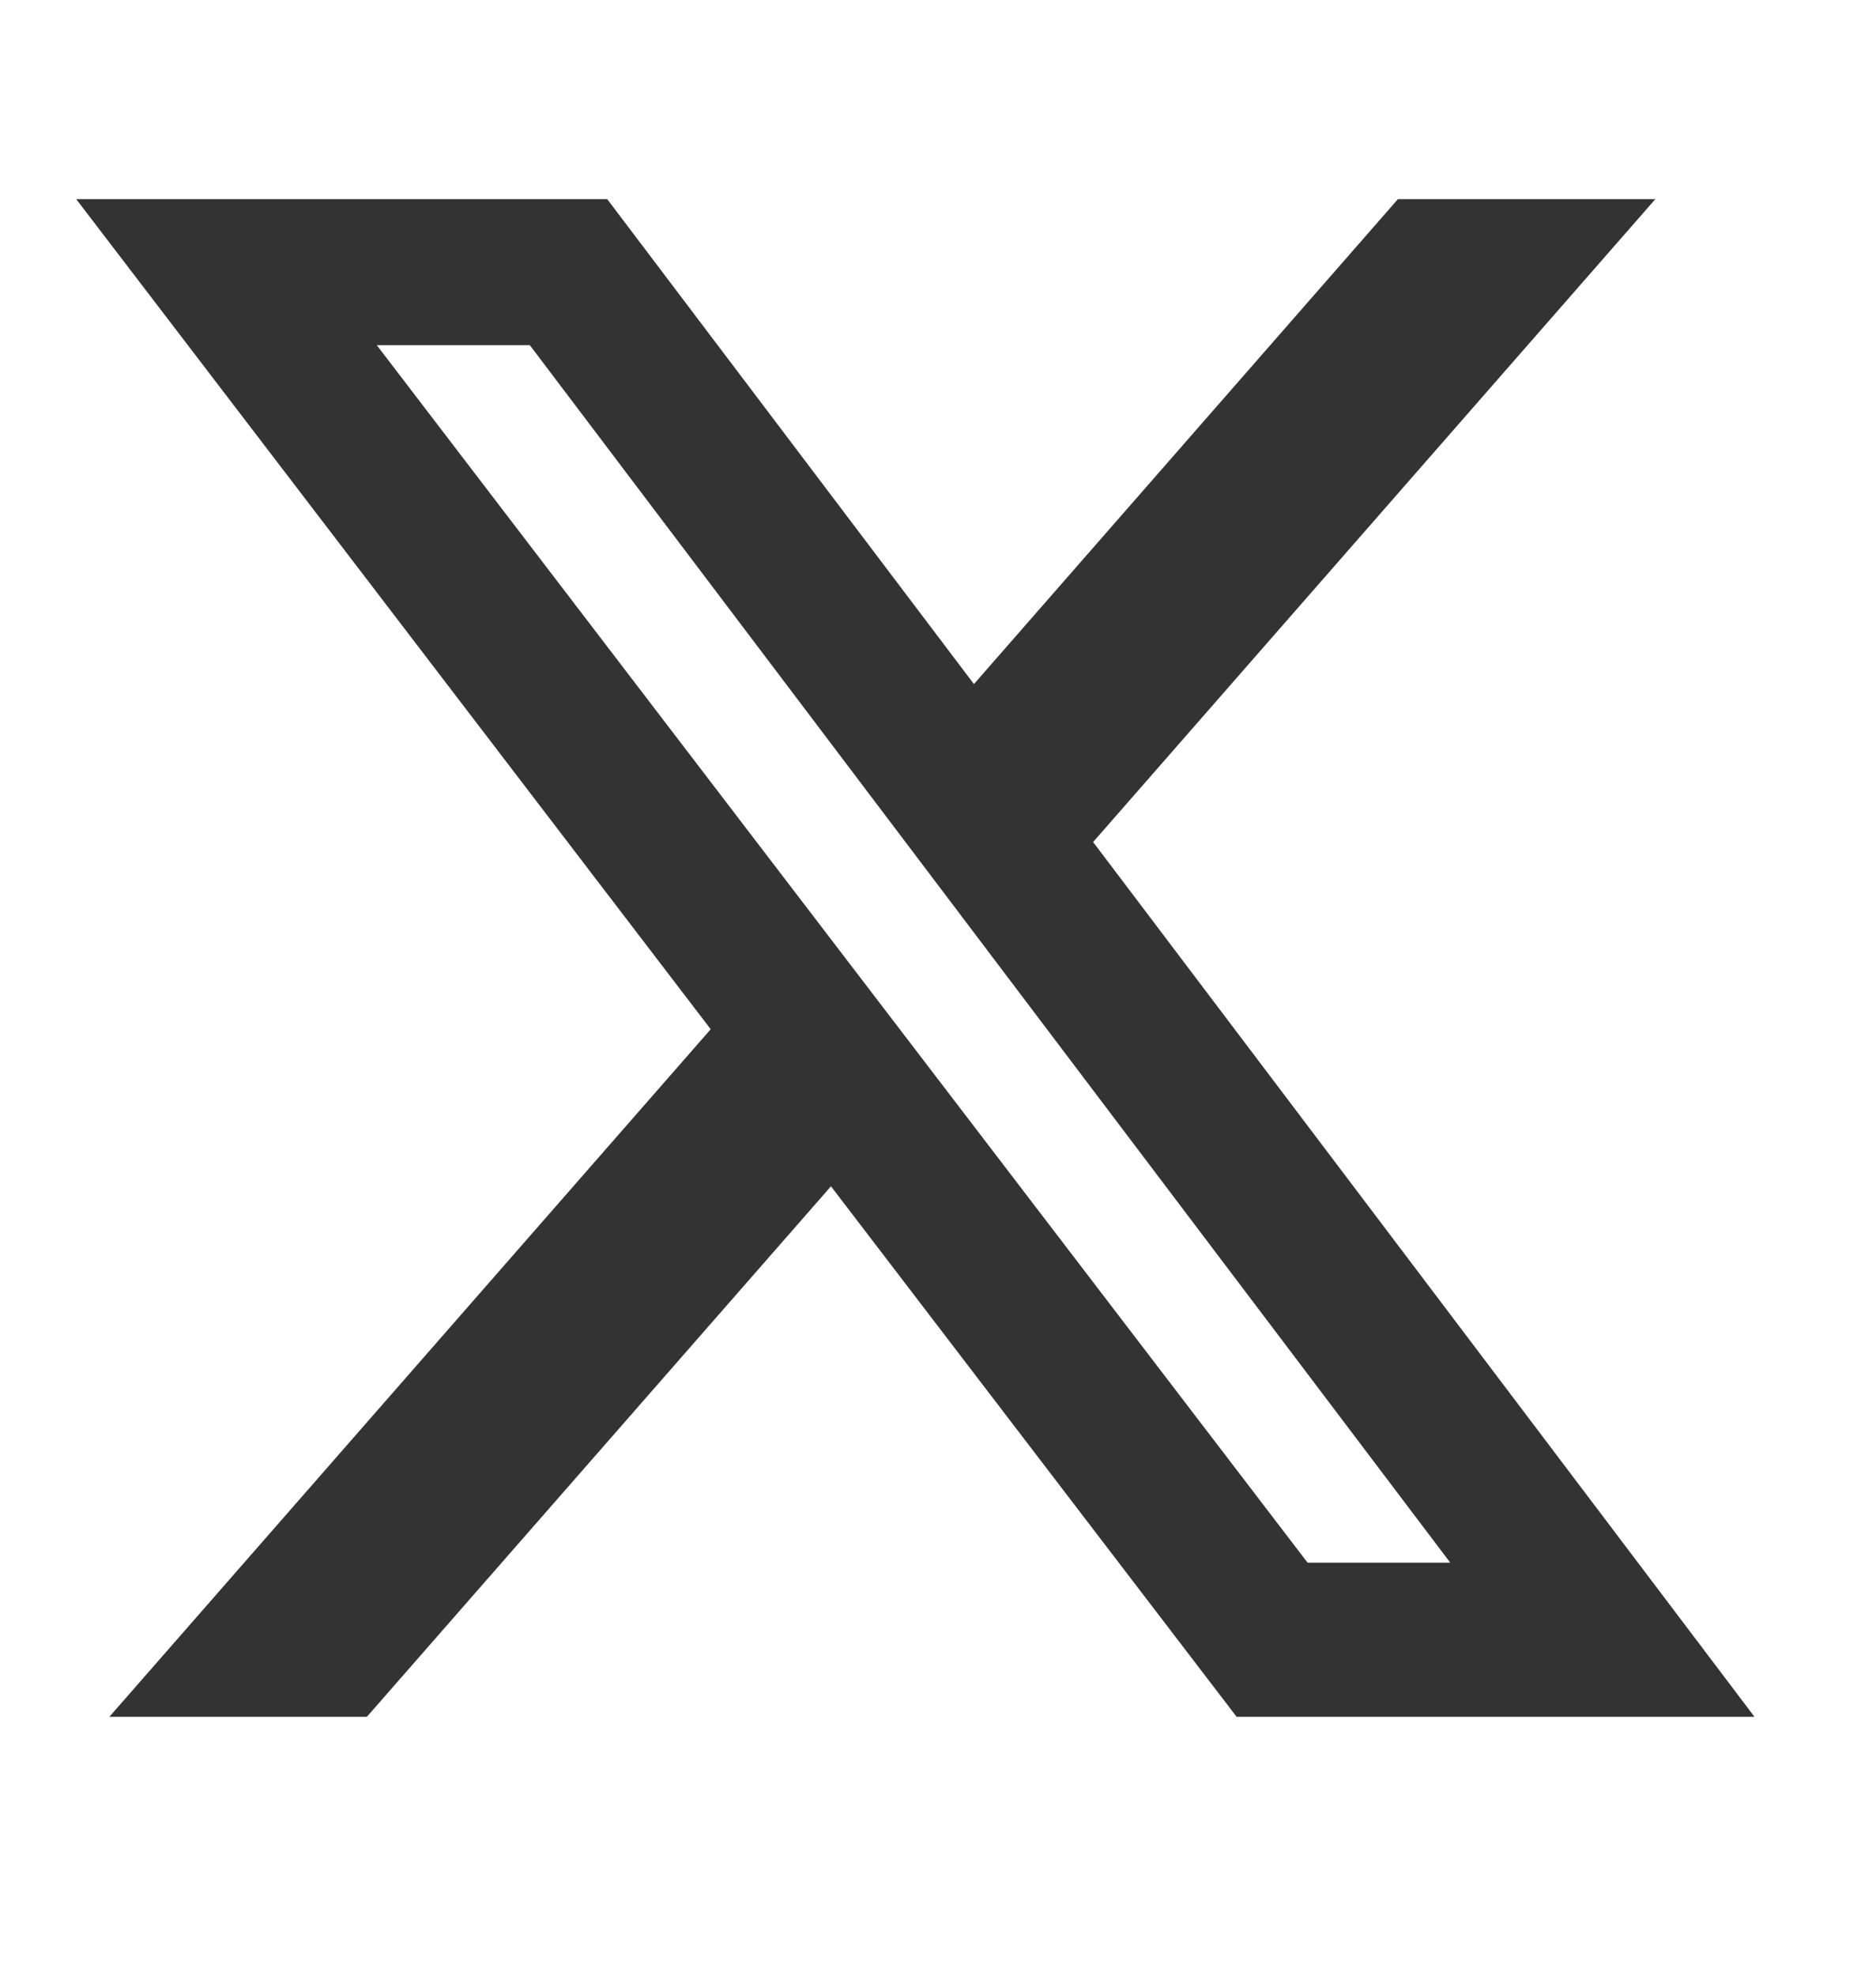 <svg width="19" height="20" viewBox="0 0 19 20" fill="none" xmlns="http://www.w3.org/2000/svg">
<path d="M14.158 2.016H16.765L11.071 8.524L17.769 17.379H12.524L8.416 12.009L3.716 17.379H1.108L7.198 10.419L0.772 2.016H6.15L9.864 6.925L14.158 2.016ZM13.243 15.819H14.688L5.366 3.494H3.816L13.243 15.819Z" fill="#333333"/>
</svg>

